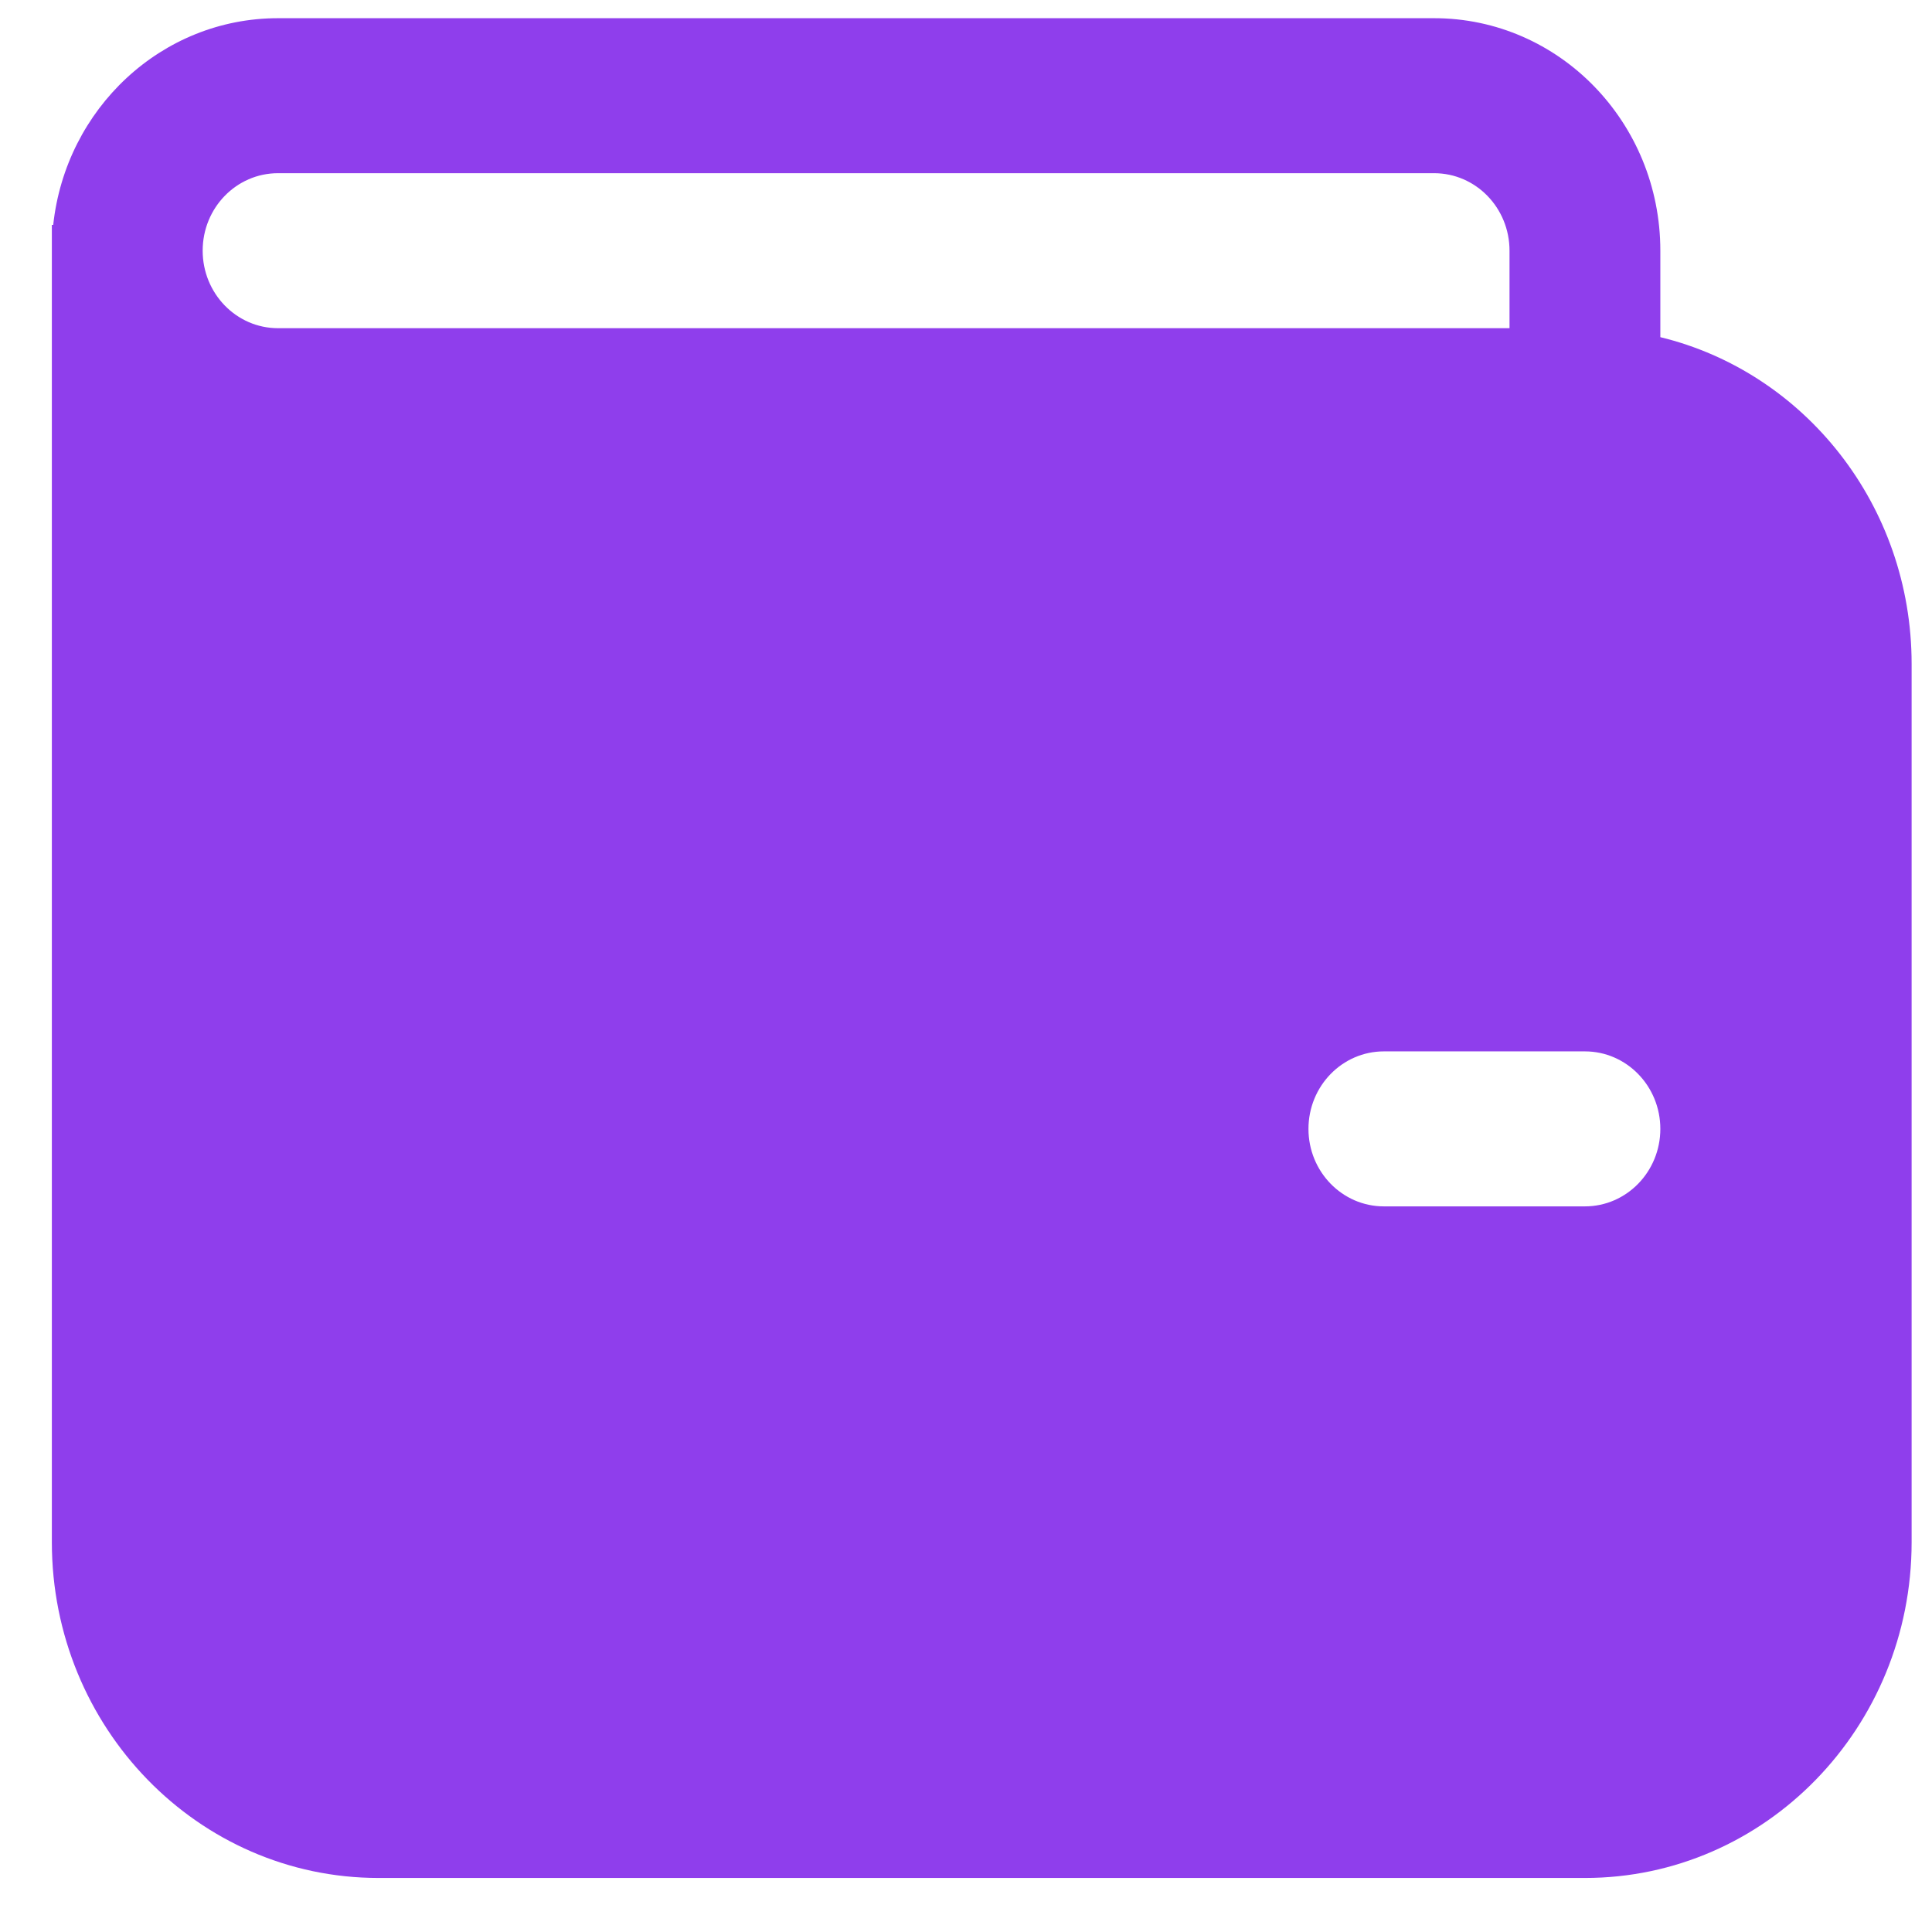 <svg width="31" height="31" viewBox="0 0 31 31" fill="none" xmlns="http://www.w3.org/2000/svg">
<path d="M0.832 3.608V24.745C0.832 27.721 3.179 30.133 6.074 30.133H25.431C28.326 30.133 30.673 27.721 30.673 24.745V10.653C30.673 8.106 28.953 5.971 26.641 5.41V4.022C26.641 1.962 25.016 0.292 23.011 0.292H4.461C2.593 0.292 1.055 1.743 0.854 3.608H0.832ZM4.461 5.266C3.793 5.266 3.252 4.709 3.252 4.022C3.252 3.335 3.793 2.779 4.461 2.779H23.011C23.68 2.779 24.221 3.335 24.221 4.022V5.266H4.461ZM22.205 16.87H25.431C26.099 16.87 26.641 17.427 26.641 18.114C26.641 18.8 26.099 19.357 25.431 19.357H22.205C21.537 19.357 20.995 18.8 20.995 18.114C20.995 17.427 21.537 16.87 22.205 16.87Z" fill="#8F3EEC"/>
</svg>
